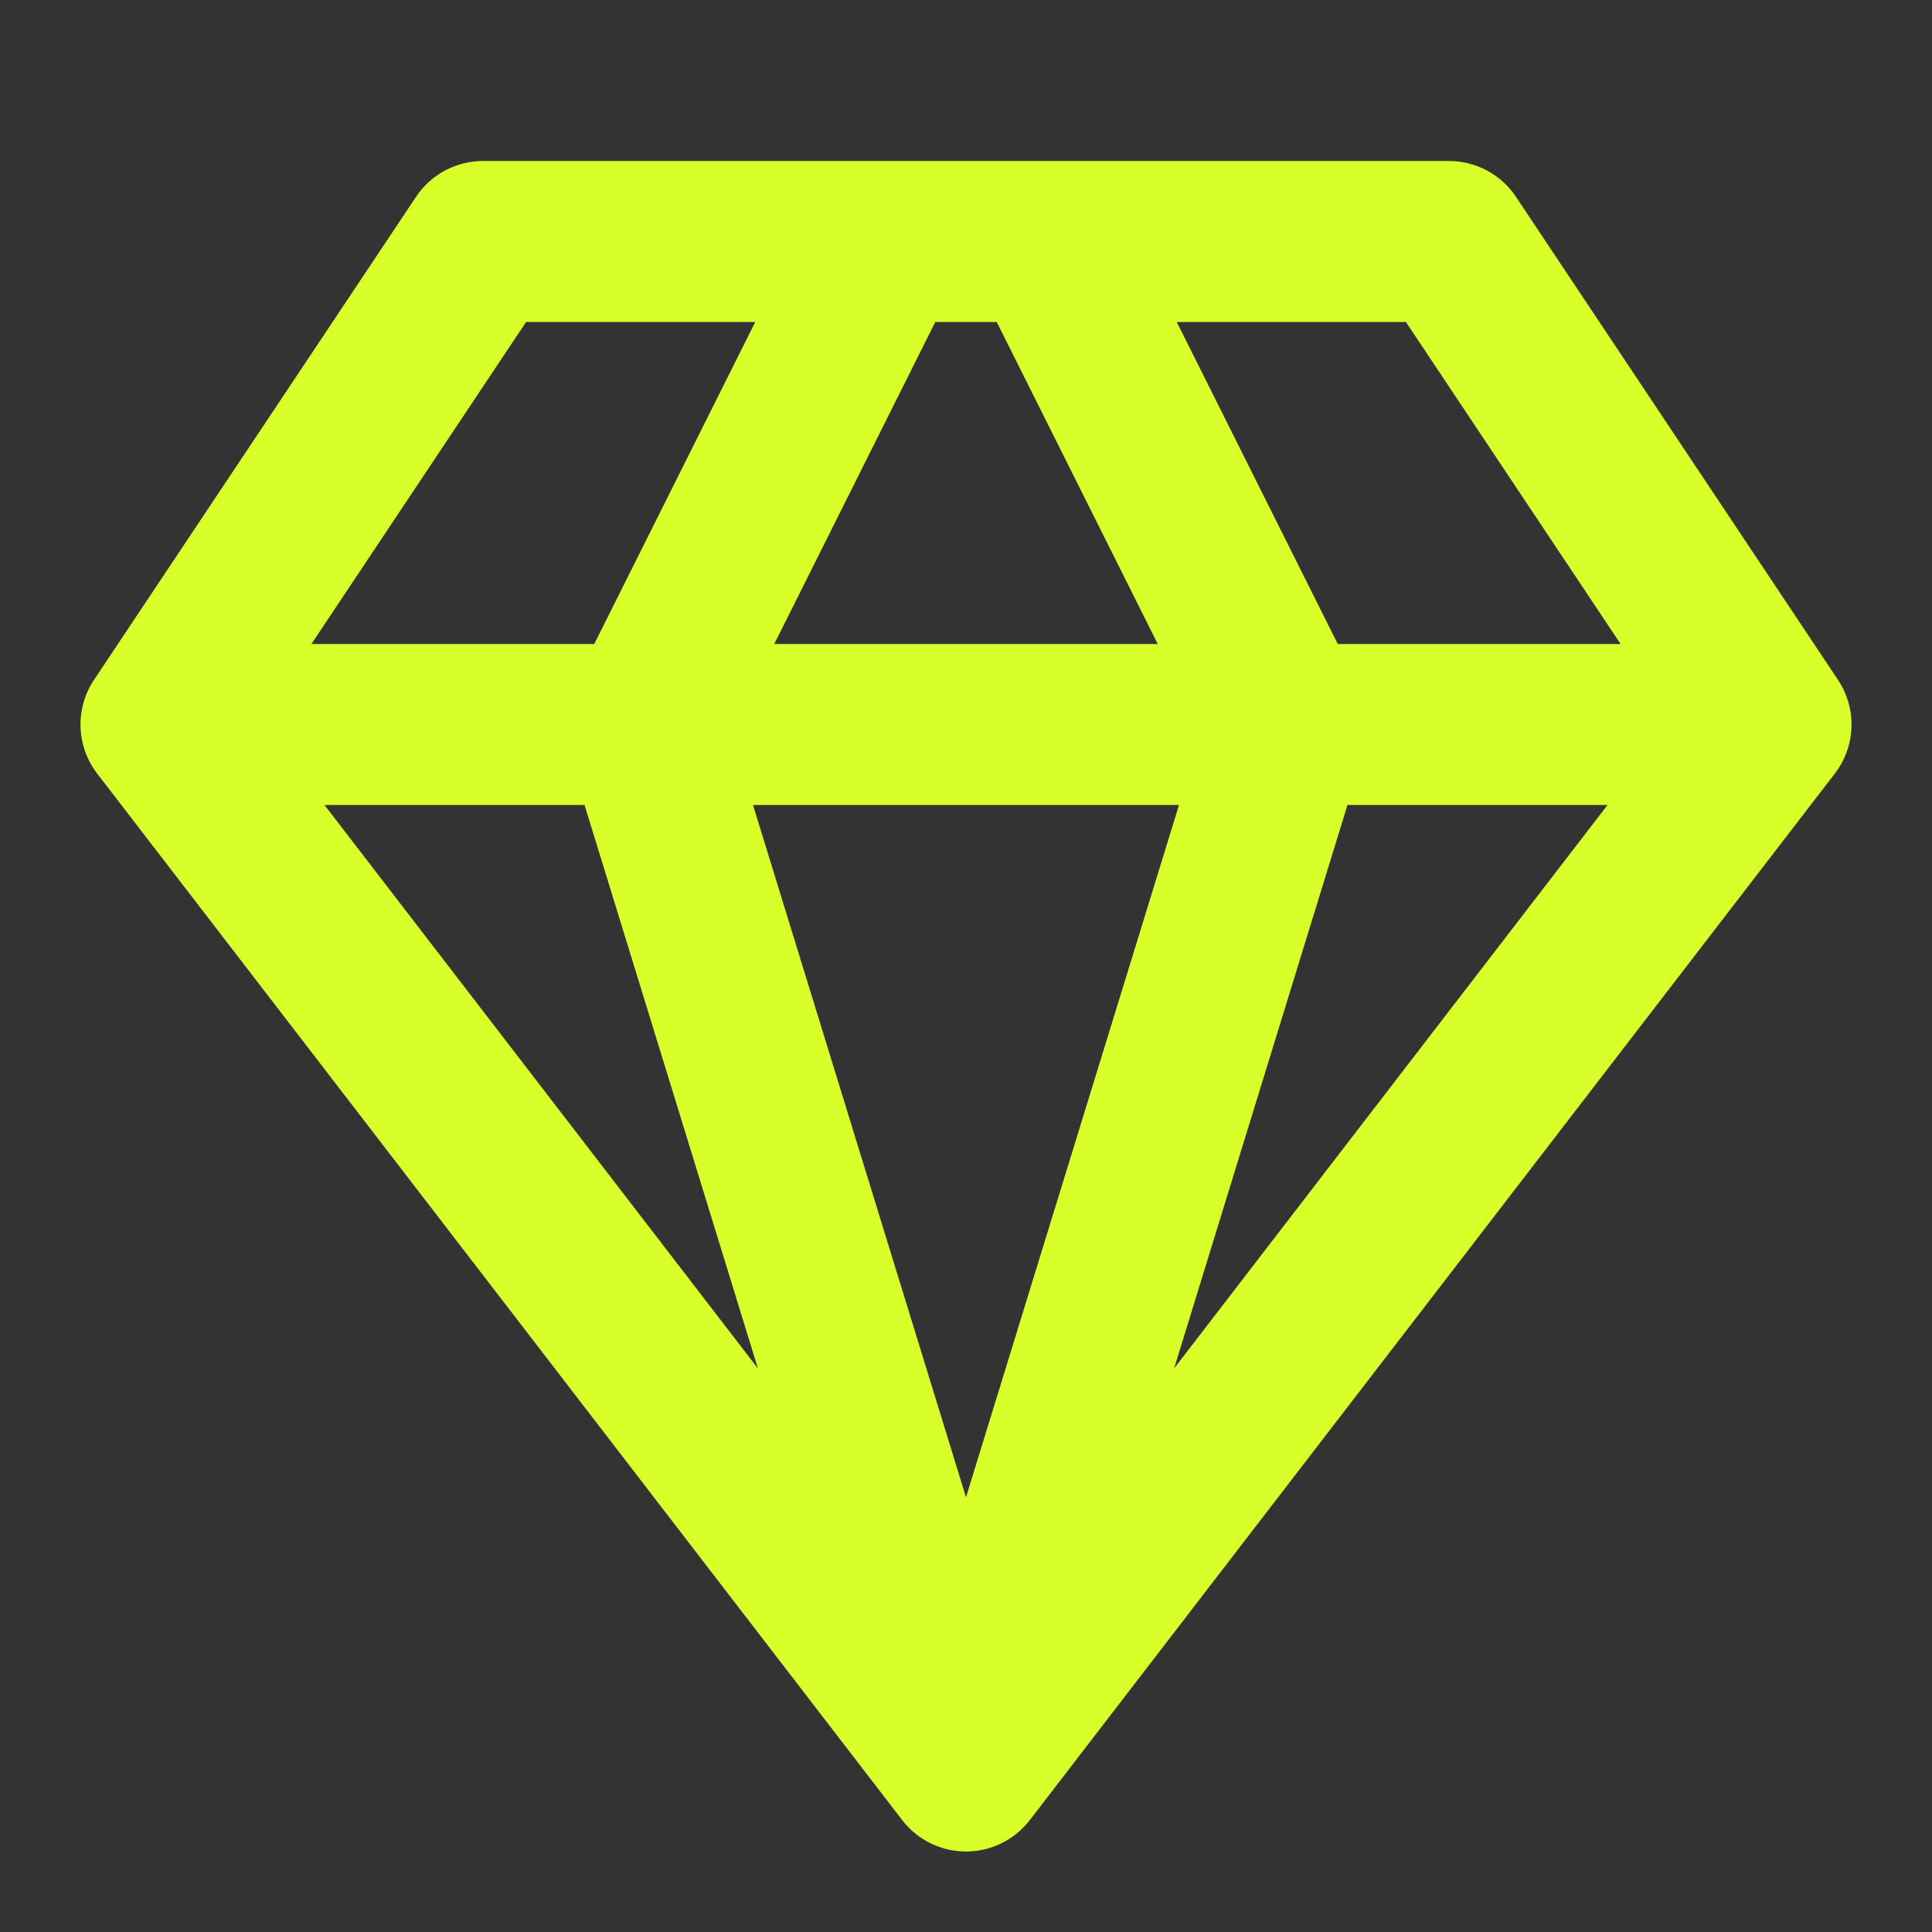 <svg width="48" height="48" viewBox="0 0 48 48" fill="none" xmlns="http://www.w3.org/2000/svg">
<rect x="0" y="0" width="48" height="48" fill="#333333" stroke="none"/>
<path d="M44 18L36 6H12L4 18M44 18L24 44M44 18H4M24 44L4 18M24 44L16 18L22 6M24 44L32 18L26 6" stroke="#D8FF2A" stroke-width="4" stroke-linecap="round" stroke-linejoin="round"/>
</svg>
